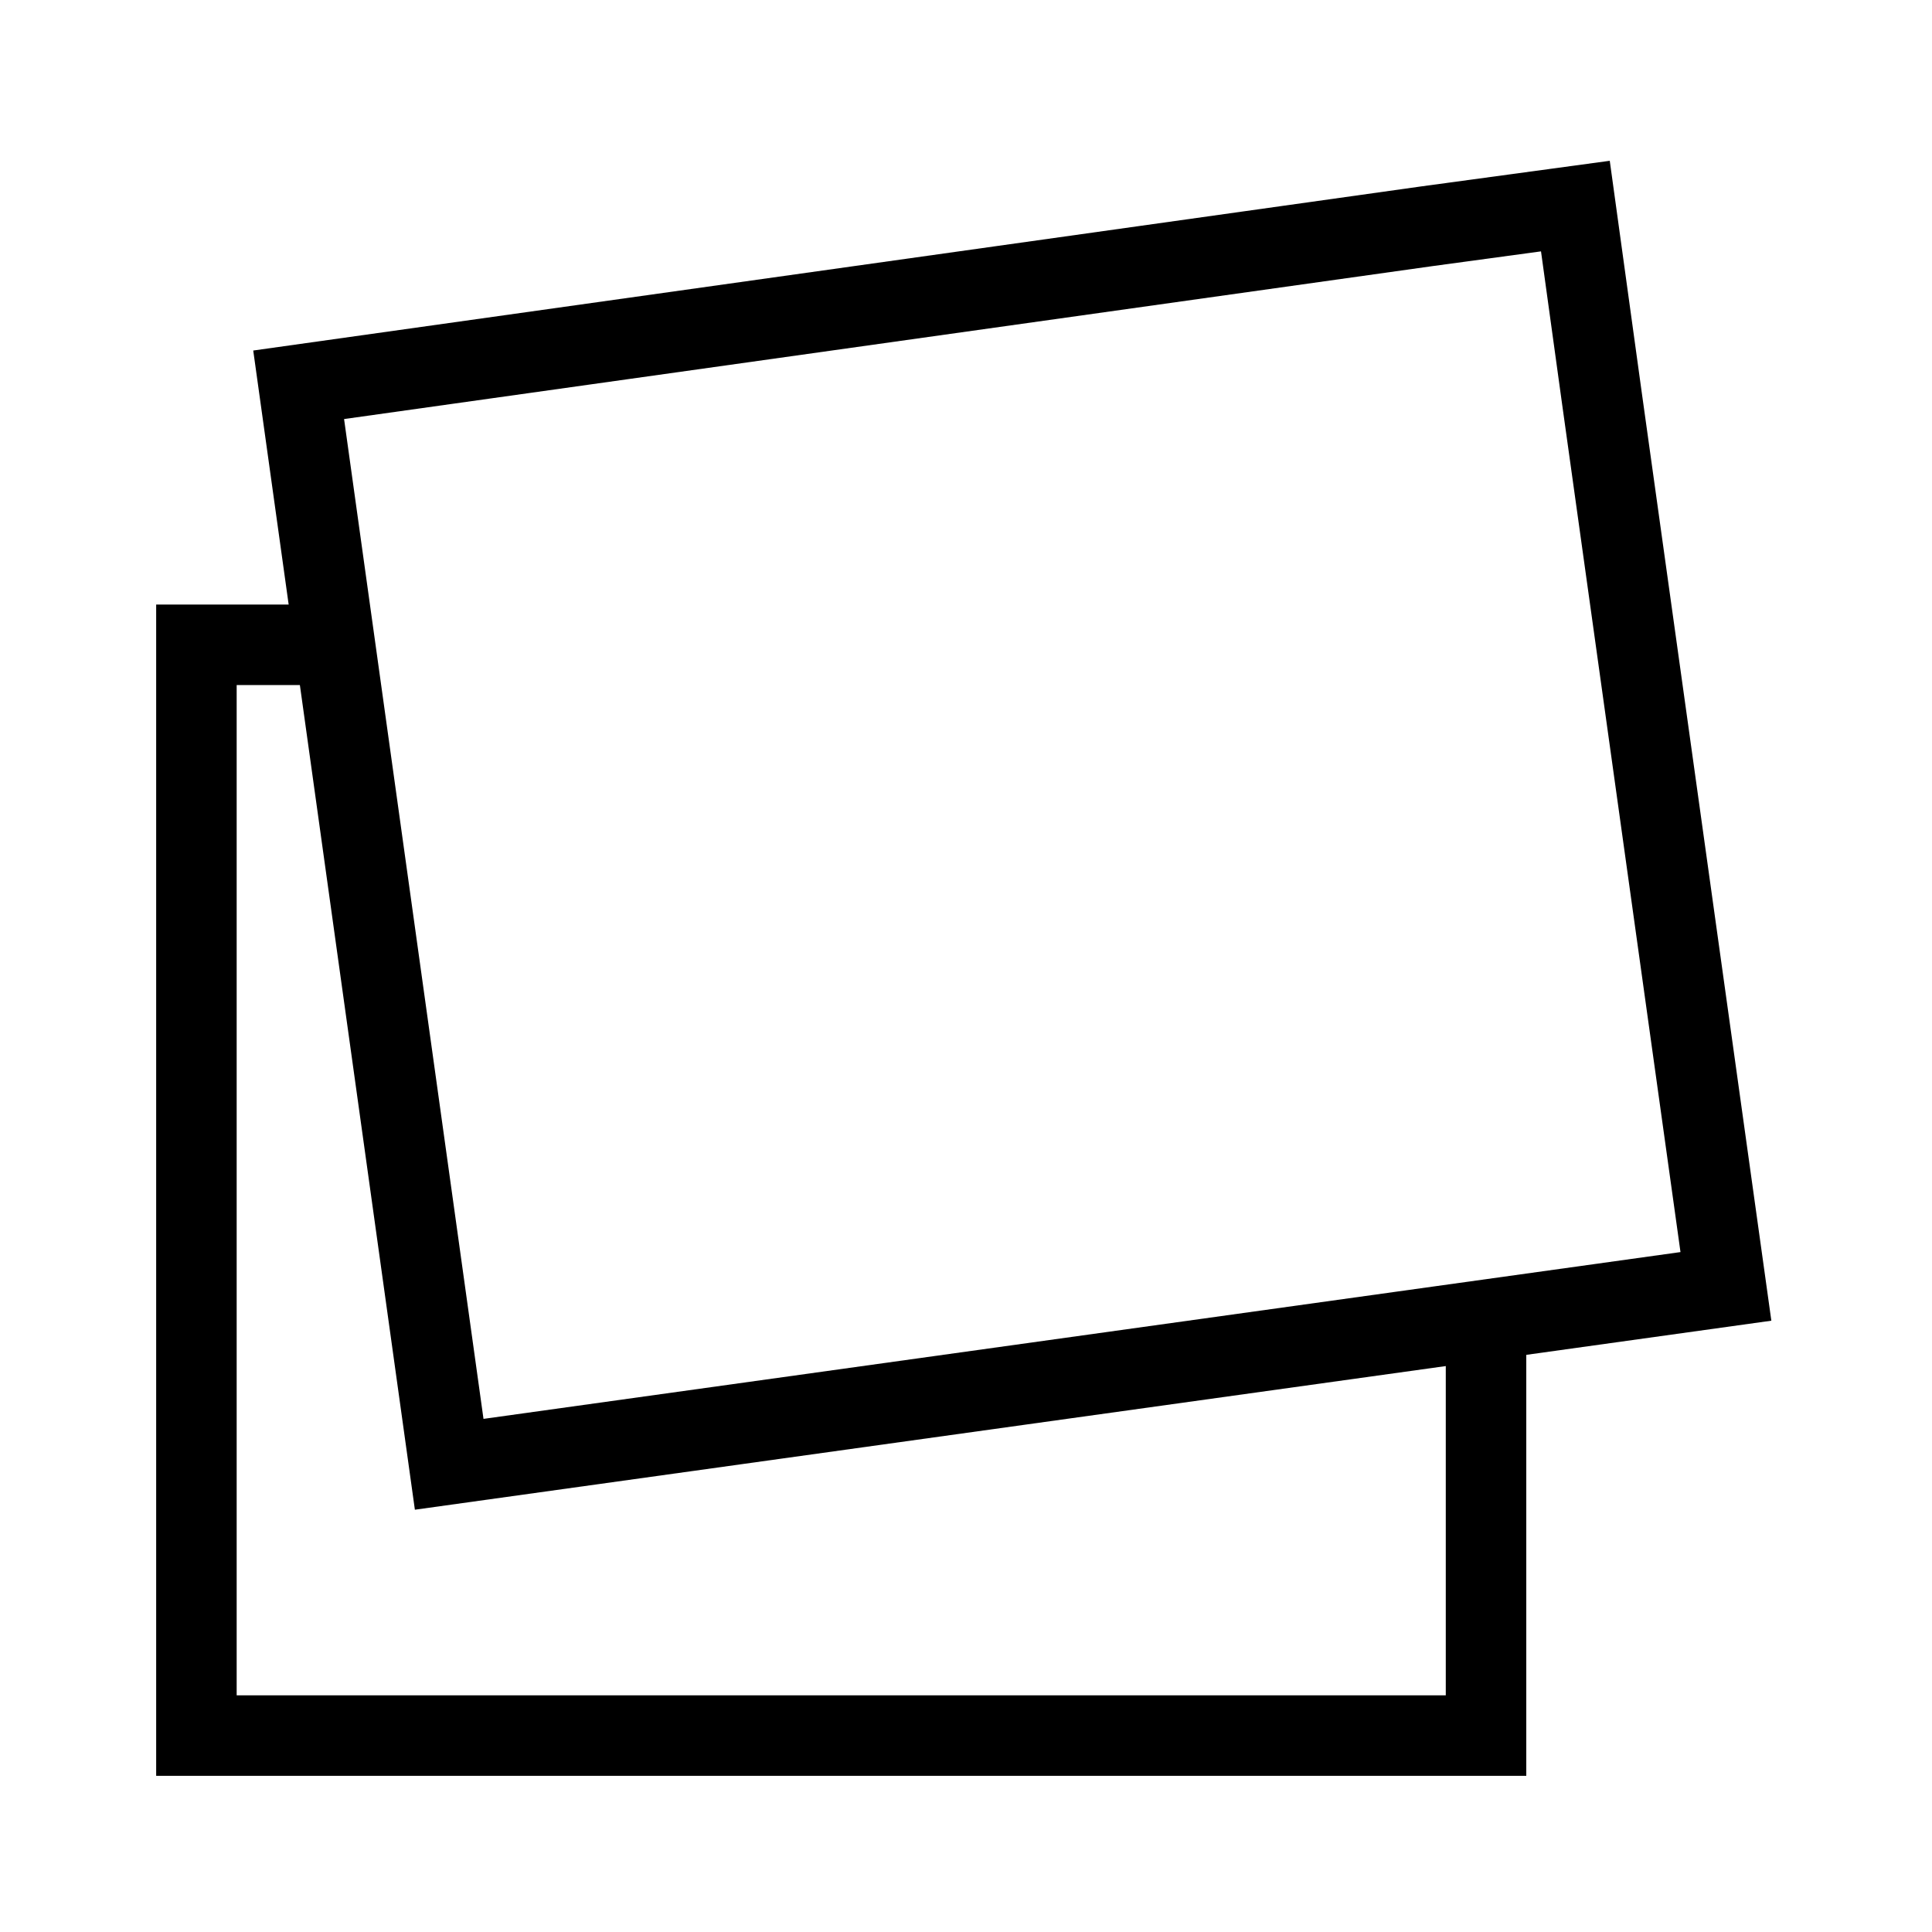 <svg xmlns="http://www.w3.org/2000/svg" viewBox="0 0 24 24"><defs><style>.cls-1,.cls-2{fill:none;}.cls-2{stroke:#000;stroke-miterlimit:10;}</style></defs><g id="Layer_2" data-name="Layer 2"><g id="Layer_1-2" data-name="Layer 1"><rect class="cls-1" width="24" height="24"/><polyline class="cls-2" points="18.46 16.39 18.46 21.56 2.44 21.56 2.44 8.01 4.16 8.01"/><polygon class="cls-2" points="21.44 15.98 5.58 18.19 3.71 4.78 17.73 2.81 19.57 2.56 19.9 4.95 21.44 15.98"/></g></g></svg>